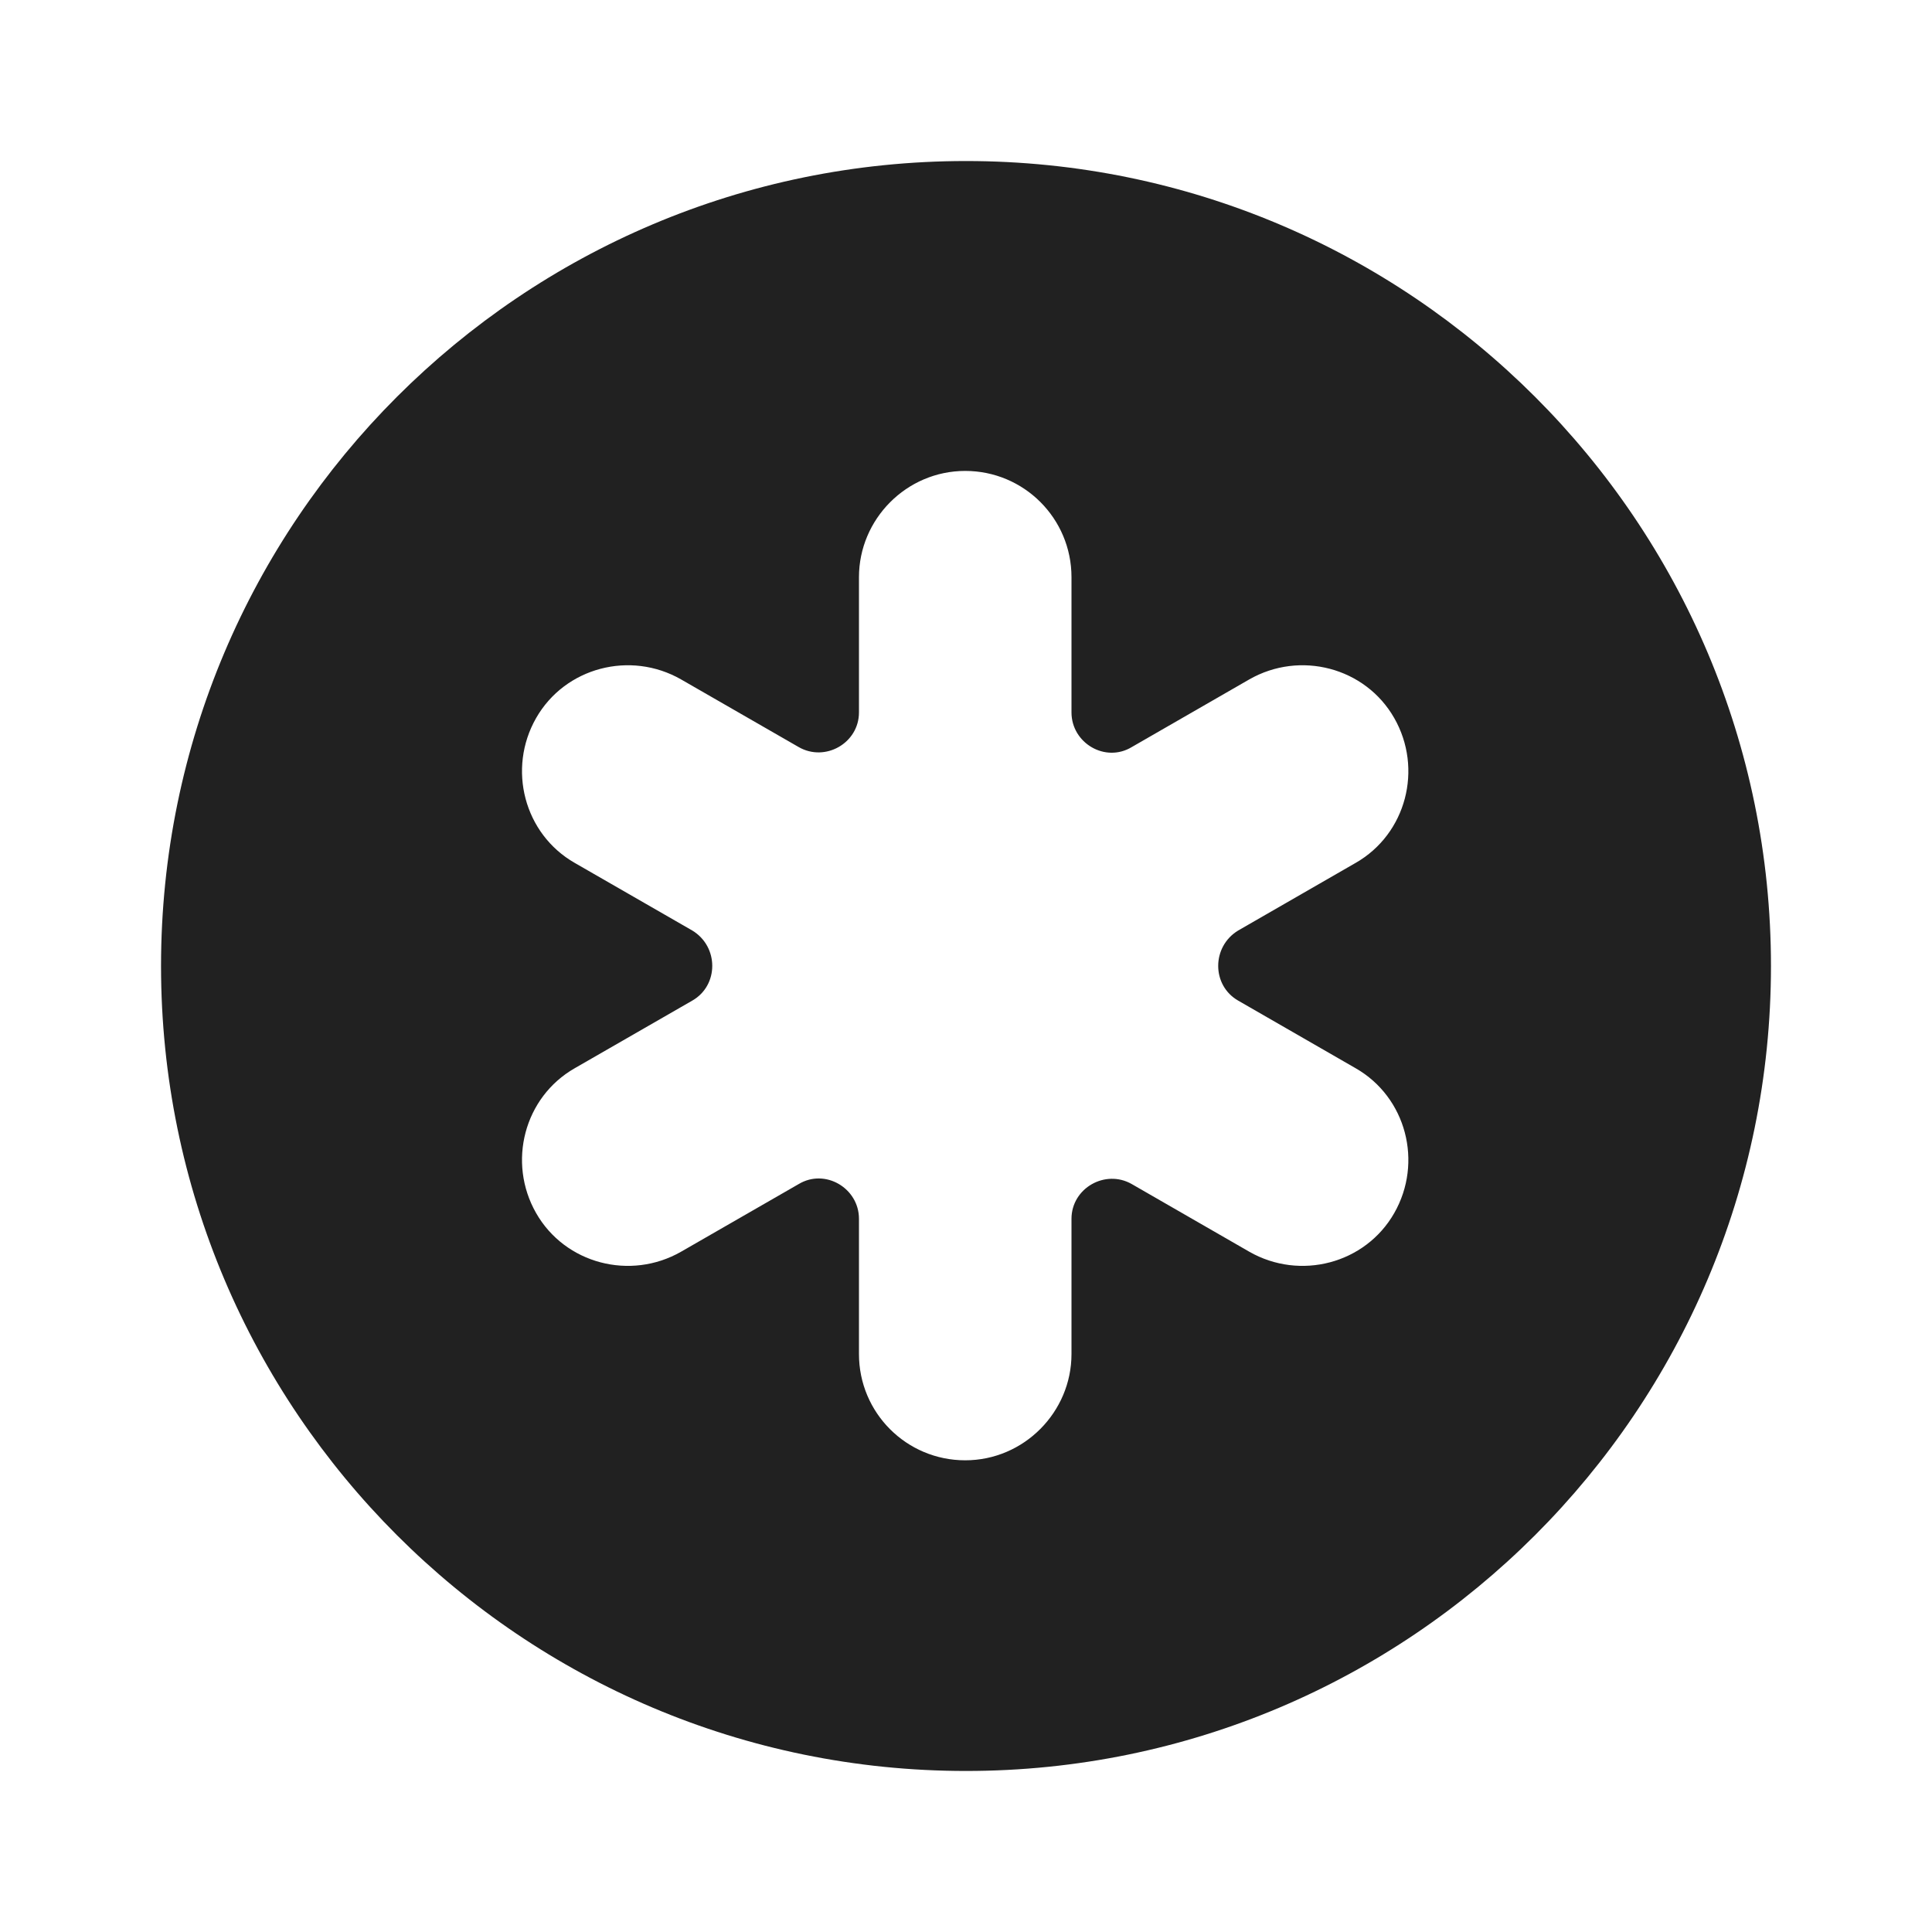 <?xml version="1.0" encoding="utf-8"?>
<svg xmlns="http://www.w3.org/2000/svg" fill="none" height="100%" overflow="visible" preserveAspectRatio="none" style="display: block;" viewBox="0 0 20 20" width="100%">
<g id="vuesax/bold/dent-(dent)">
<g id="dent-(dent)">
<g id="BG 136" opacity="0.58">
</g>
<path d="M10 1.667C5.4 1.667 1.667 5.4 1.667 10C1.667 14.6 5.4 18.333 10 18.333C14.6 18.333 18.333 14.6 18.333 10C18.333 5.4 14.6 1.667 10 1.667ZM12.817 10.358L14.033 11.058C14.558 11.358 14.733 12.033 14.433 12.558C14.133 13.083 13.458 13.258 12.933 12.958L11.717 12.258C11.442 12.1 11.092 12.3 11.092 12.617V14.017C11.092 14.617 10.6 15.117 9.992 15.117C9.383 15.117 8.892 14.625 8.892 14.017V12.617C8.892 12.3 8.542 12.092 8.267 12.258L7.05 12.958C6.525 13.258 5.85 13.083 5.55 12.558C5.25 12.033 5.425 11.358 5.95 11.058L7.167 10.358C7.442 10.2 7.442 9.8 7.167 9.633L5.95 8.933C5.425 8.633 5.25 7.958 5.55 7.433C5.85 6.908 6.525 6.733 7.05 7.033L8.267 7.733C8.542 7.892 8.892 7.692 8.892 7.375V5.975C8.892 5.375 9.383 4.875 9.992 4.875C10.6 4.875 11.092 5.367 11.092 5.975V7.375C11.092 7.692 11.442 7.9 11.717 7.733L12.933 7.033C13.458 6.733 14.133 6.908 14.433 7.433C14.733 7.958 14.558 8.633 14.033 8.933L12.817 9.633C12.542 9.8 12.542 10.2 12.817 10.358Z" fill="#212121" id="Vector"/>
<path d="M20 0H0V20H20V0Z" fill="#212121" id="Vector_2" opacity="0"/>
</g>
</g>
</svg>